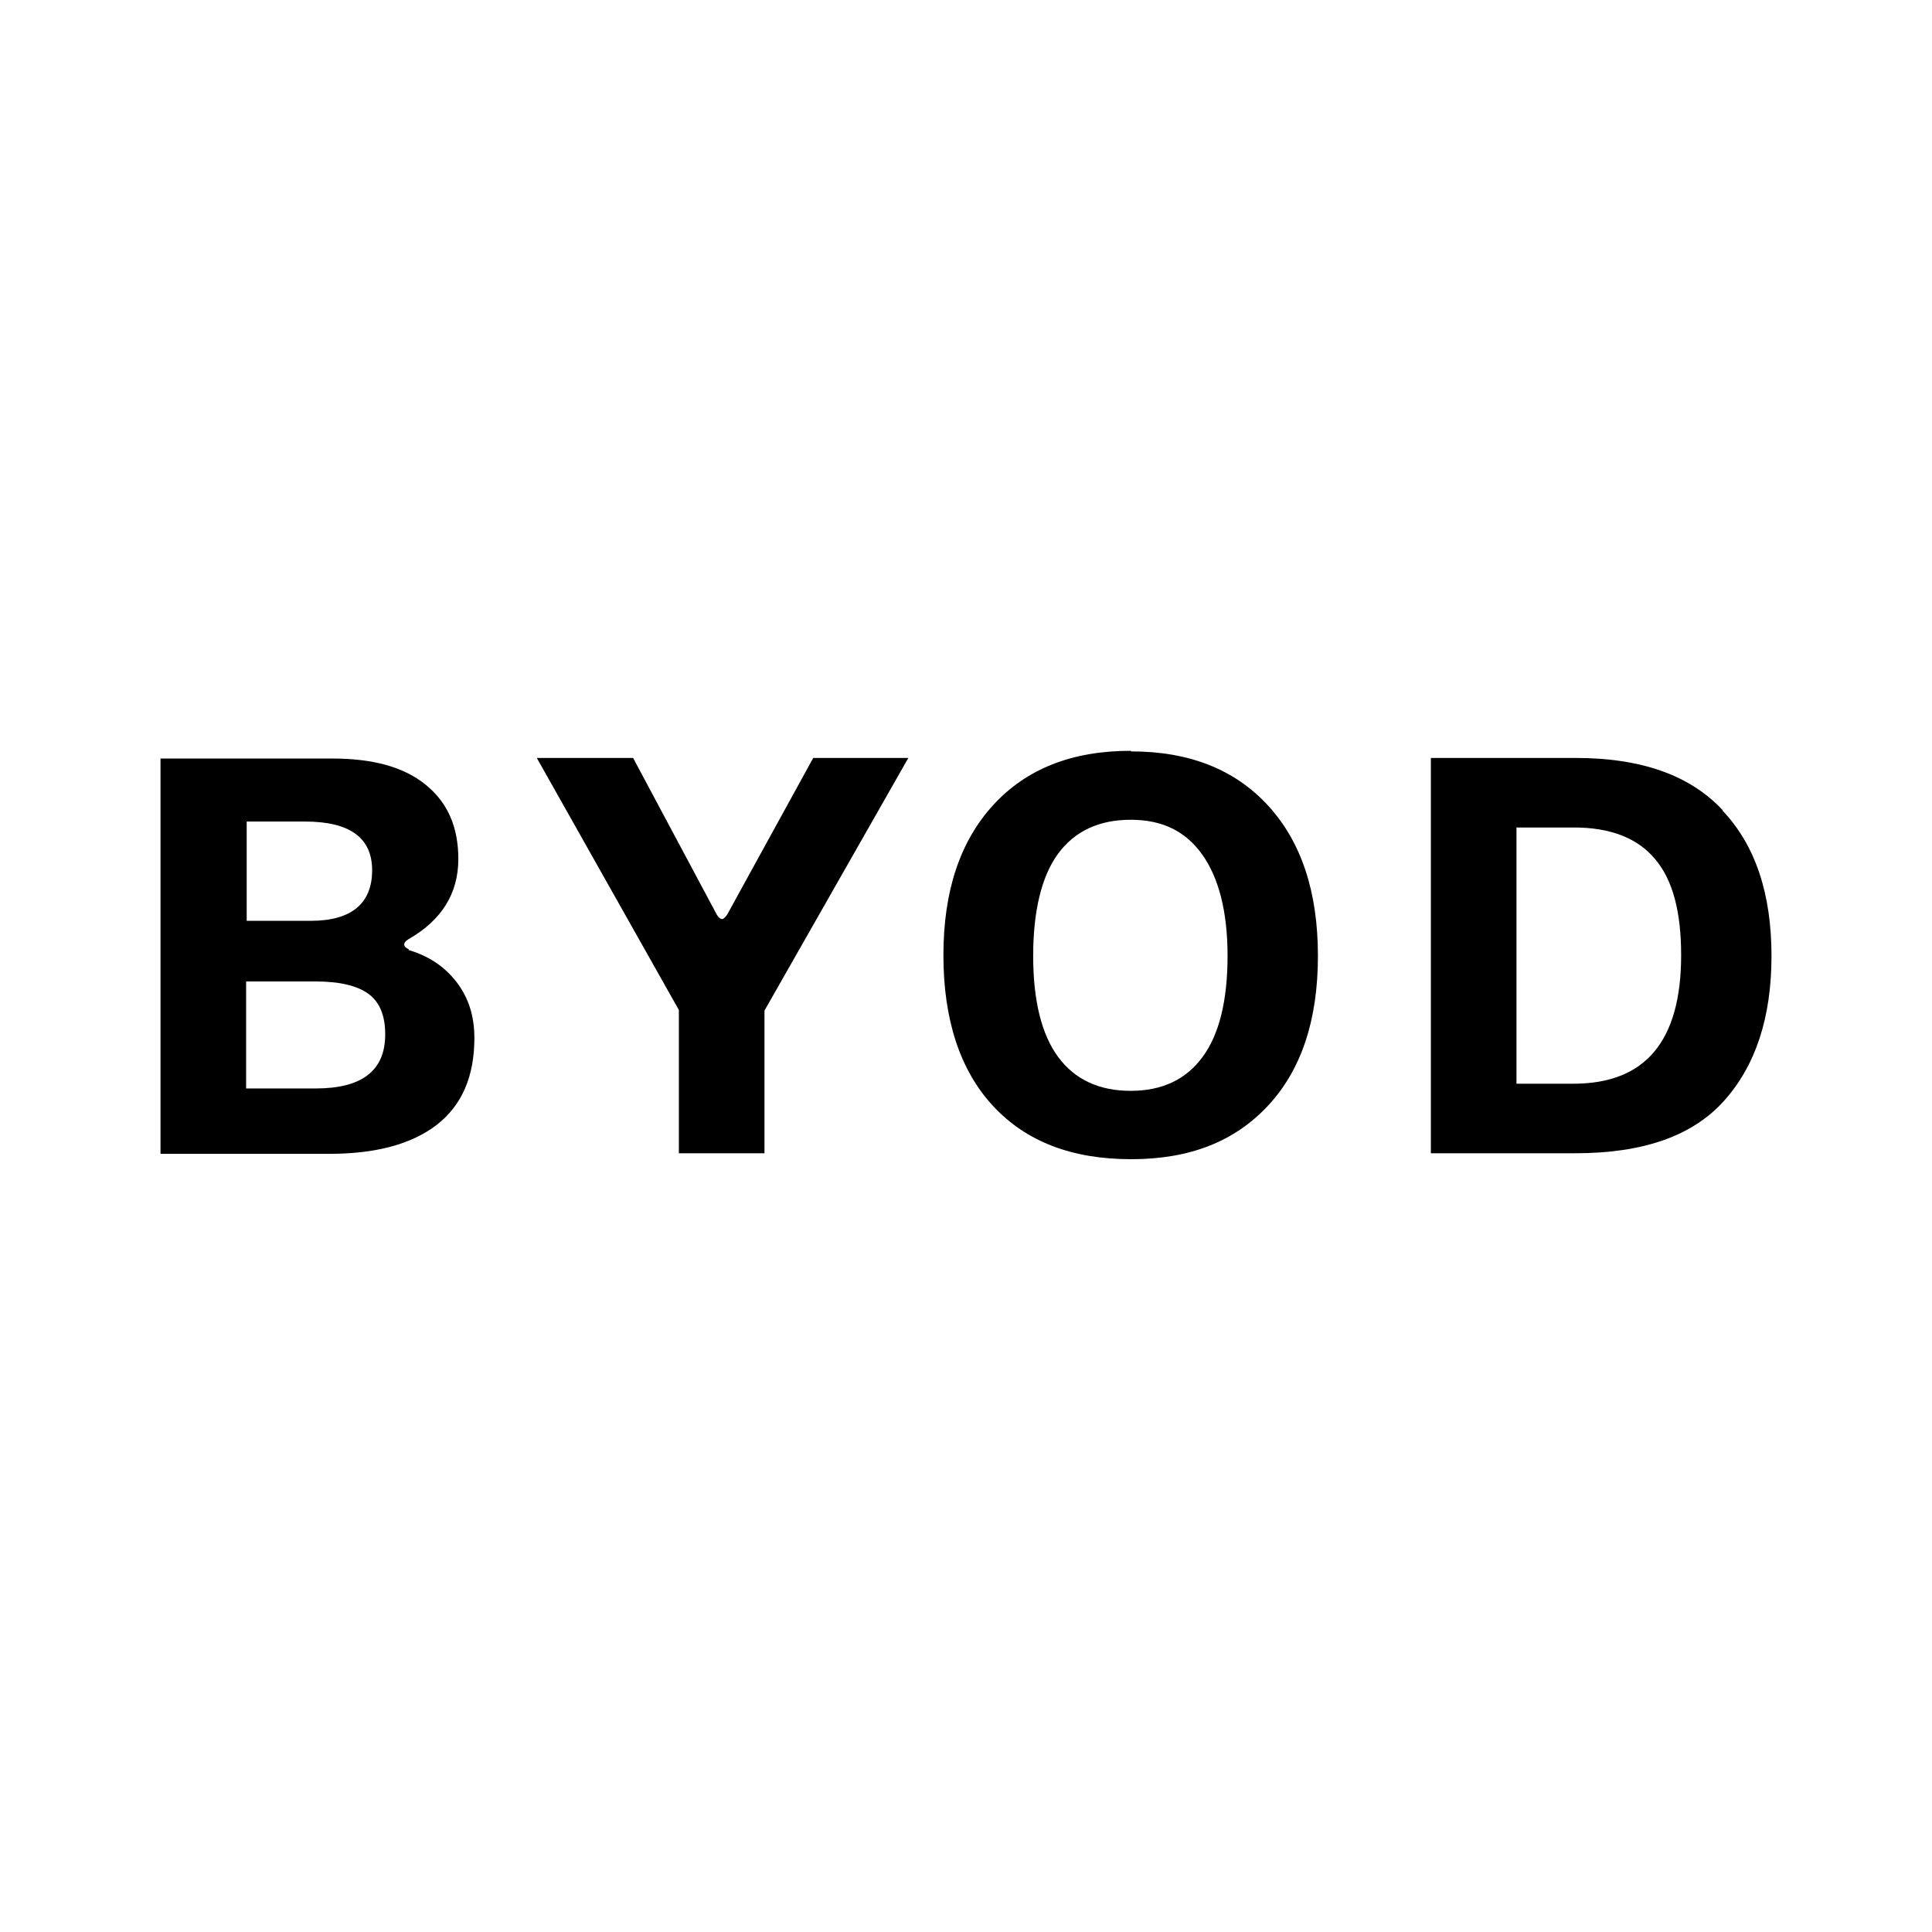 <svg width="500" height="500" viewBox="0 0 500 500" fill="none" xmlns="http://www.w3.org/2000/svg">
<path d="M105.846 245.692C105.077 245.385 104.615 244.923 104.615 244.461C104.615 244 104.923 243.538 105.692 243.077C114.308 238.154 118.615 231.231 118.615 222.308C118.615 214 115.846 207.692 110.154 203.077C104.462 198.461 96.462 196.308 86 196.308H41.539V298.615H85.077C97.231 298.615 106.462 296.154 113.077 291.077C119.539 286 122.769 278.615 122.769 268.615C122.769 262.923 121.231 258.154 118.154 254.154C115.077 250.154 110.923 247.385 105.692 245.846L105.846 245.692ZM63.692 212.615H78.923C90.462 212.615 96.308 216.769 96.308 225.231C96.308 233.692 91.077 238.308 80.462 238.308H63.846V212.461L63.692 212.615ZM81.692 281.692H63.692V254H81.692C87.846 254 92.462 255.077 95.385 257.231C98.308 259.385 99.692 262.923 99.692 267.692C99.692 277.077 93.692 281.692 81.692 281.692Z" fill="black"/>
<path d="M188.154 236.769C188.154 236.769 187.384 237.846 186.923 237.846C186.461 237.846 186 237.538 185.538 236.769L163.846 196.154H138.923L175.692 261.385V298.462H197.846V261.538L235.077 196.154H210.461L188.154 236.769Z" fill="black"/>
<path d="M292.615 194.308C277.538 194.308 265.692 198.923 257.077 208.308C248.462 217.692 244.154 230.615 244.154 247.231C244.154 263.846 248.462 277.077 257.077 286.308C265.692 295.538 277.538 300 292.769 300C308 300 319.538 295.385 328.154 286.154C336.769 276.923 341.077 264 341.077 247.385C341.077 230.769 336.769 217.846 328.154 208.461C319.538 199.077 307.692 194.461 292.769 194.461L292.615 194.308ZM311.231 273.538C306.923 279.385 300.769 282.308 292.615 282.308C284.462 282.308 278.154 279.385 273.846 273.538C269.538 267.692 267.385 258.923 267.385 247.385C267.385 235.846 269.538 226.769 273.846 220.923C278.154 215.077 284.462 212.154 292.615 212.154C300.769 212.154 306.769 215.077 311.077 221.077C315.385 227.077 317.692 235.846 317.692 247.385C317.692 258.923 315.538 267.692 311.231 273.538Z" fill="black"/>
<path d="M445.846 209.692C437.385 200.615 424.769 196.154 407.692 196.154H370.308V298.462H407.692C425.231 298.462 438 294 446.154 284.923C454.308 275.846 458.461 263.385 458.461 247.385C458.461 231.385 454.308 218.769 445.846 209.846V209.692ZM407.385 280.461H392.461V214.154H407.385C416.769 214.154 423.846 216.923 428.308 222.308C432.923 227.692 435.077 236 435.077 247.231C435.077 269.385 425.846 280.461 407.231 280.461H407.385Z" fill="black"/>
</svg>
